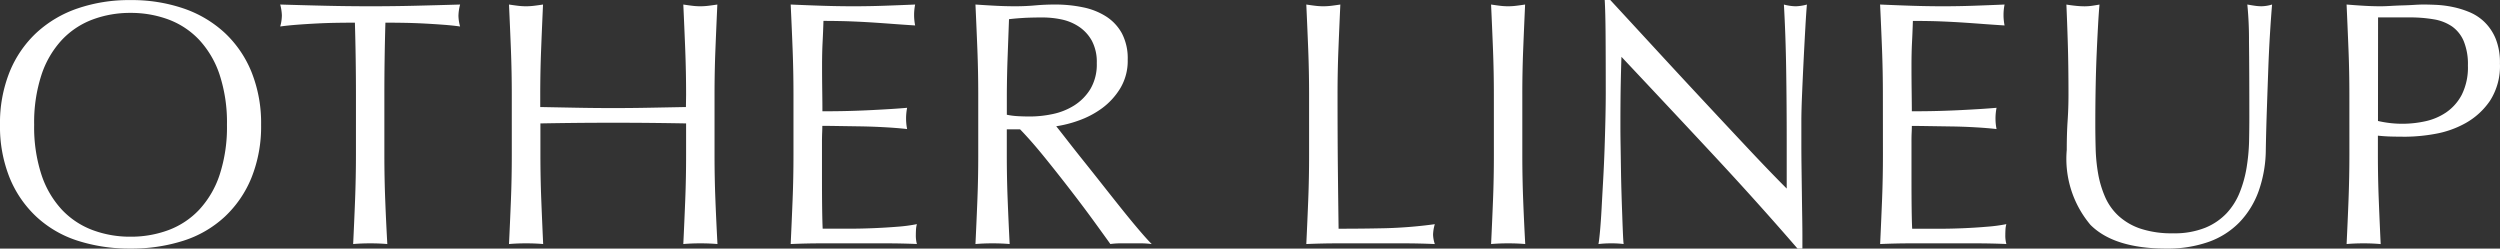 <svg xmlns="http://www.w3.org/2000/svg" width="150.591" height="14.973"><rect width="100%" height="100%" fill="#333333" stroke="none"/><path d="M0 7.518a8.264 8.264 0 0 1 .577-3.181 6.639 6.639 0 0 1 1.617-2.362A6.965 6.965 0 0 1 4.682.505a9.594 9.594 0 0 1 3.171-.5 9.662 9.662 0 0 1 3.192.5 6.965 6.965 0 0 1 2.488 1.47 6.639 6.639 0 0 1 1.617 2.362 8.264 8.264 0 0 1 .578 3.181 8.264 8.264 0 0 1-.578 3.181 6.639 6.639 0 0 1-1.615 2.359 6.611 6.611 0 0 1-2.489 1.443 10.251 10.251 0 0 1-3.192.472 10.179 10.179 0 0 1-3.171-.472 6.611 6.611 0 0 1-2.488-1.443 6.639 6.639 0 0 1-1.618-2.359A8.264 8.264 0 0 1 0 7.518Zm13.671 0a9.211 9.211 0 0 0-.441-3.013 5.728 5.728 0 0 0-1.228-2.1 4.895 4.895 0 0 0-1.848-1.228 6.478 6.478 0 0 0-2.3-.4 6.417 6.417 0 0 0-2.279.4 4.895 4.895 0 0 0-1.848 1.228 5.728 5.728 0 0 0-1.228 2.1 9.211 9.211 0 0 0-.441 3.013 9.211 9.211 0 0 0 .441 3.013 5.728 5.728 0 0 0 1.228 2.1 4.895 4.895 0 0 0 1.848 1.227 6.417 6.417 0 0 0 2.279.4 6.478 6.478 0 0 0 2.3-.4 4.895 4.895 0 0 0 1.848-1.229 5.728 5.728 0 0 0 1.228-2.1 9.211 9.211 0 0 0 .441-3.011Zm7.77-1.806q0-2.184-.063-4.347-.546 0-1.144.01t-1.2.042q-.6.031-1.155.074t-1 .105a2.546 2.546 0 0 0 .1-.672 2.9 2.9 0 0 0-.1-.651q1.386.042 2.709.073t2.709.032q1.386 0 2.709-.032t2.709-.073a2.93 2.93 0 0 0-.1.672 2.491 2.491 0 0 0 .1.651q-.441-.063-1-.105t-1.155-.074q-.6-.031-1.2-.042t-1.144-.01q-.063 2.163-.063 4.347v3.612q0 1.386.052 2.73t.126 2.646q-.483-.042-1.029-.042t-1.029.042q.063-1.3.115-2.646t.053-2.73Zm19.887 0q0-1.386-.052-2.719T41.16.273q.273.042.525.073a4.059 4.059 0 0 0 .5.032 4.059 4.059 0 0 0 .5-.032q.252-.031.525-.073-.063 1.386-.116 2.72t-.053 2.719v3.612q0 1.386.053 2.73t.124 2.646q-.483-.042-1.029-.042t-1.029.042q.063-1.3.116-2.646t.052-2.73v-1.89q-1.134-.021-2.194-.031t-2.194-.01q-1.134 0-2.194.01t-2.194.031v1.89q0 1.386.053 2.73t.113 2.646q-.483-.042-1.029-.042t-1.029.042q.063-1.3.116-2.646t.052-2.73V5.712q0-1.386-.052-2.719T30.66.273q.273.042.525.073a4.059 4.059 0 0 0 .5.032 4.059 4.059 0 0 0 .5-.032q.252-.031.525-.073-.063 1.386-.115 2.72t-.053 2.719v.735l2.194.042q1.061.021 2.194.021t2.194-.021l2.194-.042Zm6.468-.021q0-1.386-.052-2.73T47.628.273q.945.042 1.88.073t1.879.032q.945 0 1.869-.032t1.869-.073a3.205 3.205 0 0 0-.063.63 3.205 3.205 0 0 0 .063.63q-.672-.042-1.229-.084t-1.178-.084q-.62-.042-1.354-.073t-1.762-.034q-.021.672-.052 1.281t-.032 1.388q0 .819.011 1.6t.01 1.176q.924 0 1.659-.021t1.344-.053q.609-.031 1.124-.063t.976-.073a3.312 3.312 0 0 0-.063.651 3.205 3.205 0 0 0 .063.63q-.546-.063-1.271-.105t-1.453-.056l-1.365-.021q-.64-.011-1.019-.011 0 .189-.01.41t-.011.556v2.079q0 1.2.011 1.974t.031 1.176h1.47q.8 0 1.564-.031t1.454-.087a9.445 9.445 0 0 0 1.187-.157 1.507 1.507 0 0 0-.053.325q-.01.179-.01.326a1.948 1.948 0 0 0 .063.546q-.945-.04-1.88-.04h-3.811q-.945 0-1.911.042.063-1.344.116-2.677t.052-2.72Zm11.13.021q0-1.386-.052-2.719t-.116-2.72q.609.042 1.2.073t1.2.032q.609 0 1.2-.053t1.2-.052a8.139 8.139 0 0 1 1.68.168 4.085 4.085 0 0 1 1.4.557 2.809 2.809 0 0 1 .945 1.018 3.237 3.237 0 0 1 .346 1.575 3.21 3.21 0 0 1-.451 1.733 4.21 4.21 0 0 1-1.1 1.2 5.446 5.446 0 0 1-1.4.735 7.016 7.016 0 0 1-1.354.346q.252.315.693.882t.987 1.249q.546.682 1.134 1.428t1.134 1.428q.546.683 1.029 1.25t.777.861a4.762 4.762 0 0 0-.645-.045h-1.239a4.3 4.3 0 0 0-.609.042q-.315-.441-.955-1.323t-1.418-1.89q-.777-1.008-1.585-2.006t-1.481-1.69h-.8v1.533q0 1.386.053 2.73t.119 2.646q-.485-.042-1.031-.042t-1.029.042q.063-1.3.116-2.646t.052-2.73Zm1.722 1.2a4.305 4.305 0 0 0 .641.084q.346.021.766.021a6.621 6.621 0 0 0 1.355-.147 3.934 3.934 0 0 0 1.291-.515 3.06 3.06 0 0 0 .977-.987 2.9 2.9 0 0 0 .388-1.565 2.713 2.713 0 0 0-.3-1.354 2.427 2.427 0 0 0-.787-.85 3 3 0 0 0-1.05-.431 5.567 5.567 0 0 0-1.113-.116q-.735 0-1.218.031t-.819.073l-.084 2.289q-.042 1.134-.047 2.267Zm18.207-1.2q0-1.386-.052-2.719t-.116-2.72q.273.042.525.073a4.059 4.059 0 0 0 .5.032 4.059 4.059 0 0 0 .5-.032q.252-.031.525-.073-.063 1.386-.116 2.72t-.052 2.719q0 2.646.021 4.589t.042 3.476q1.491 0 2.856-.031a27.055 27.055 0 0 0 2.94-.242 2.442 2.442 0 0 0-.105.63 1.965 1.965 0 0 0 .105.567q-.958-.043-1.924-.043h-3.875q-.934 0-1.942.042.063-1.3.116-2.646t.052-2.73Zm11.13 0q0-1.386-.052-2.719t-.116-2.72q.273.042.525.073a4.059 4.059 0 0 0 .5.032 4.059 4.059 0 0 0 .5-.032q.252-.031.525-.073-.063 1.386-.116 2.72t-.052 2.719v3.612q0 1.386.052 2.73t.124 2.646q-.483-.042-1.029-.042t-1.028.042q.063-1.3.116-2.646t.052-2.73Zm18.291 9.261q-2.415-2.793-5.145-5.722t-5.46-5.828q-.021.588-.042 1.575t-.021 2.688q0 .441.011 1.092t.021 1.365q.01.714.032 1.449t.046 1.366q.021.63.042 1.1t.042.641a5.948 5.948 0 0 0-.74-.041 6.673 6.673 0 0 0-.777.042q.042-.21.094-.777t.095-1.354q.042-.788.094-1.711t.084-1.848q.032-.924.052-1.806t.021-1.575q0-2.016-.01-3.465T96.662.001h.336q1.281 1.386 2.741 2.971t2.9 3.129q1.438 1.544 2.73 2.919t2.256 2.338V8.505q0-2.2-.032-4.294t-.137-3.937a3.026 3.026 0 0 0 .714.105 2.93 2.93 0 0 0 .672-.105q-.042.462-.094 1.386t-.105 1.974q-.052 1.05-.094 2.058t-.042 1.617v1.26q0 .714.01 1.491t.021 1.564q.01.788.021 1.47t.011 1.187v.692Zm5.142-9.282q0-1.386-.052-2.73T113.25.273q.945.042 1.88.073t1.88.032q.945 0 1.869-.032t1.869-.073a3.205 3.205 0 0 0-.063.63 3.205 3.205 0 0 0 .063.63q-.672-.042-1.229-.084t-1.176-.084q-.62-.042-1.354-.073t-1.764-.032q-.021.672-.052 1.281t-.032 1.386q0 .819.01 1.6t.011 1.176q.924 0 1.659-.021t1.344-.053q.609-.031 1.123-.063t.977-.073a3.312 3.312 0 0 0-.063.651 3.205 3.205 0 0 0 .063.63q-.546-.063-1.271-.105t-1.449-.052l-1.365-.021q-.64-.011-1.018-.011 0 .189-.011.41t-.01.556v2.079q0 1.2.01 1.974t.032 1.176h1.47q.8 0 1.564-.031t1.452-.091a9.445 9.445 0 0 0 1.186-.157 1.507 1.507 0 0 0-.052.325q-.01.179-.01.326a1.948 1.948 0 0 0 .063.546q-.946-.04-1.88-.04h-3.812q-.945 0-1.911.042.063-1.344.116-2.677t.052-2.72Zm22.074 1.407q0-2.982-.021-4.6a21.359 21.359 0 0 0-.1-2.226q.231.042.441.073a2.827 2.827 0 0 0 .42.032 2.27 2.27 0 0 0 .63-.105q-.063.735-.126 1.754t-.105 2.184q-.042 1.166-.084 2.394t-.063 2.384a7.6 7.6 0 0 1-.43 2.52 5.287 5.287 0 0 1-1.165 1.89 4.853 4.853 0 0 1-1.859 1.176 7.414 7.414 0 0 1-2.53.4q-3.15 0-4.578-1.428a6.173 6.173 0 0 1-1.428-4.515q0-.987.052-1.753t.052-1.564q0-1.764-.042-3.129t-.084-2.31q.252.042.546.073a5.147 5.147 0 0 0 .546.032 3.189 3.189 0 0 0 .451-.032q.22-.031.451-.073-.042.462-.084 1.208t-.084 1.691q-.042.945-.063 2.037t-.021 2.268q0 .714.021 1.481a10.346 10.346 0 0 0 .147 1.491 6.2 6.2 0 0 0 .41 1.386 3.415 3.415 0 0 0 .808 1.155 3.719 3.719 0 0 0 1.323.777 5.948 5.948 0 0 0 1.974.284 4.956 4.956 0 0 0 1.943-.336 3.706 3.706 0 0 0 1.292-.882 4.033 4.033 0 0 0 .787-1.26 7.112 7.112 0 0 0 .41-1.491 11.666 11.666 0 0 0 .147-1.554q.016-.781.016-1.432Zm7.749.189a6.49 6.49 0 0 0 1.491.168 6.471 6.471 0 0 0 1.344-.147 3.588 3.588 0 0 0 1.27-.536 2.94 2.94 0 0 0 .945-1.071 3.682 3.682 0 0 0 .367-1.753 3.65 3.65 0 0 0-.252-1.47 2.07 2.07 0 0 0-.7-.882 2.737 2.737 0 0 0-1.1-.431 8.465 8.465 0 0 0-1.47-.116h-1.89Zm-1.723-1.575q0-1.386-.053-2.719t-.115-2.72q.5.042 1.018.073t1.019.032q.252 0 .609-.021t.725-.032q.368-.01.7-.031t.567-.021q.315 0 .777.021a6.332 6.332 0 0 1 .977.126 5.507 5.507 0 0 1 1.018.315 2.9 2.9 0 0 1 .914.609 2.993 2.993 0 0 1 .661 1 3.824 3.824 0 0 1 .252 1.481 3.858 3.858 0 0 1-.6 2.247 4.34 4.34 0 0 1-1.47 1.344 5.823 5.823 0 0 1-1.848.651 10.351 10.351 0 0 1-1.732.168q-.483 0-.882-.01t-.819-.053v1.155q0 1.386.053 2.73t.115 2.646q-.478-.045-1.024-.045t-1.029.042q.063-1.3.115-2.646t.053-2.73Z" fill="#fff"/></svg>